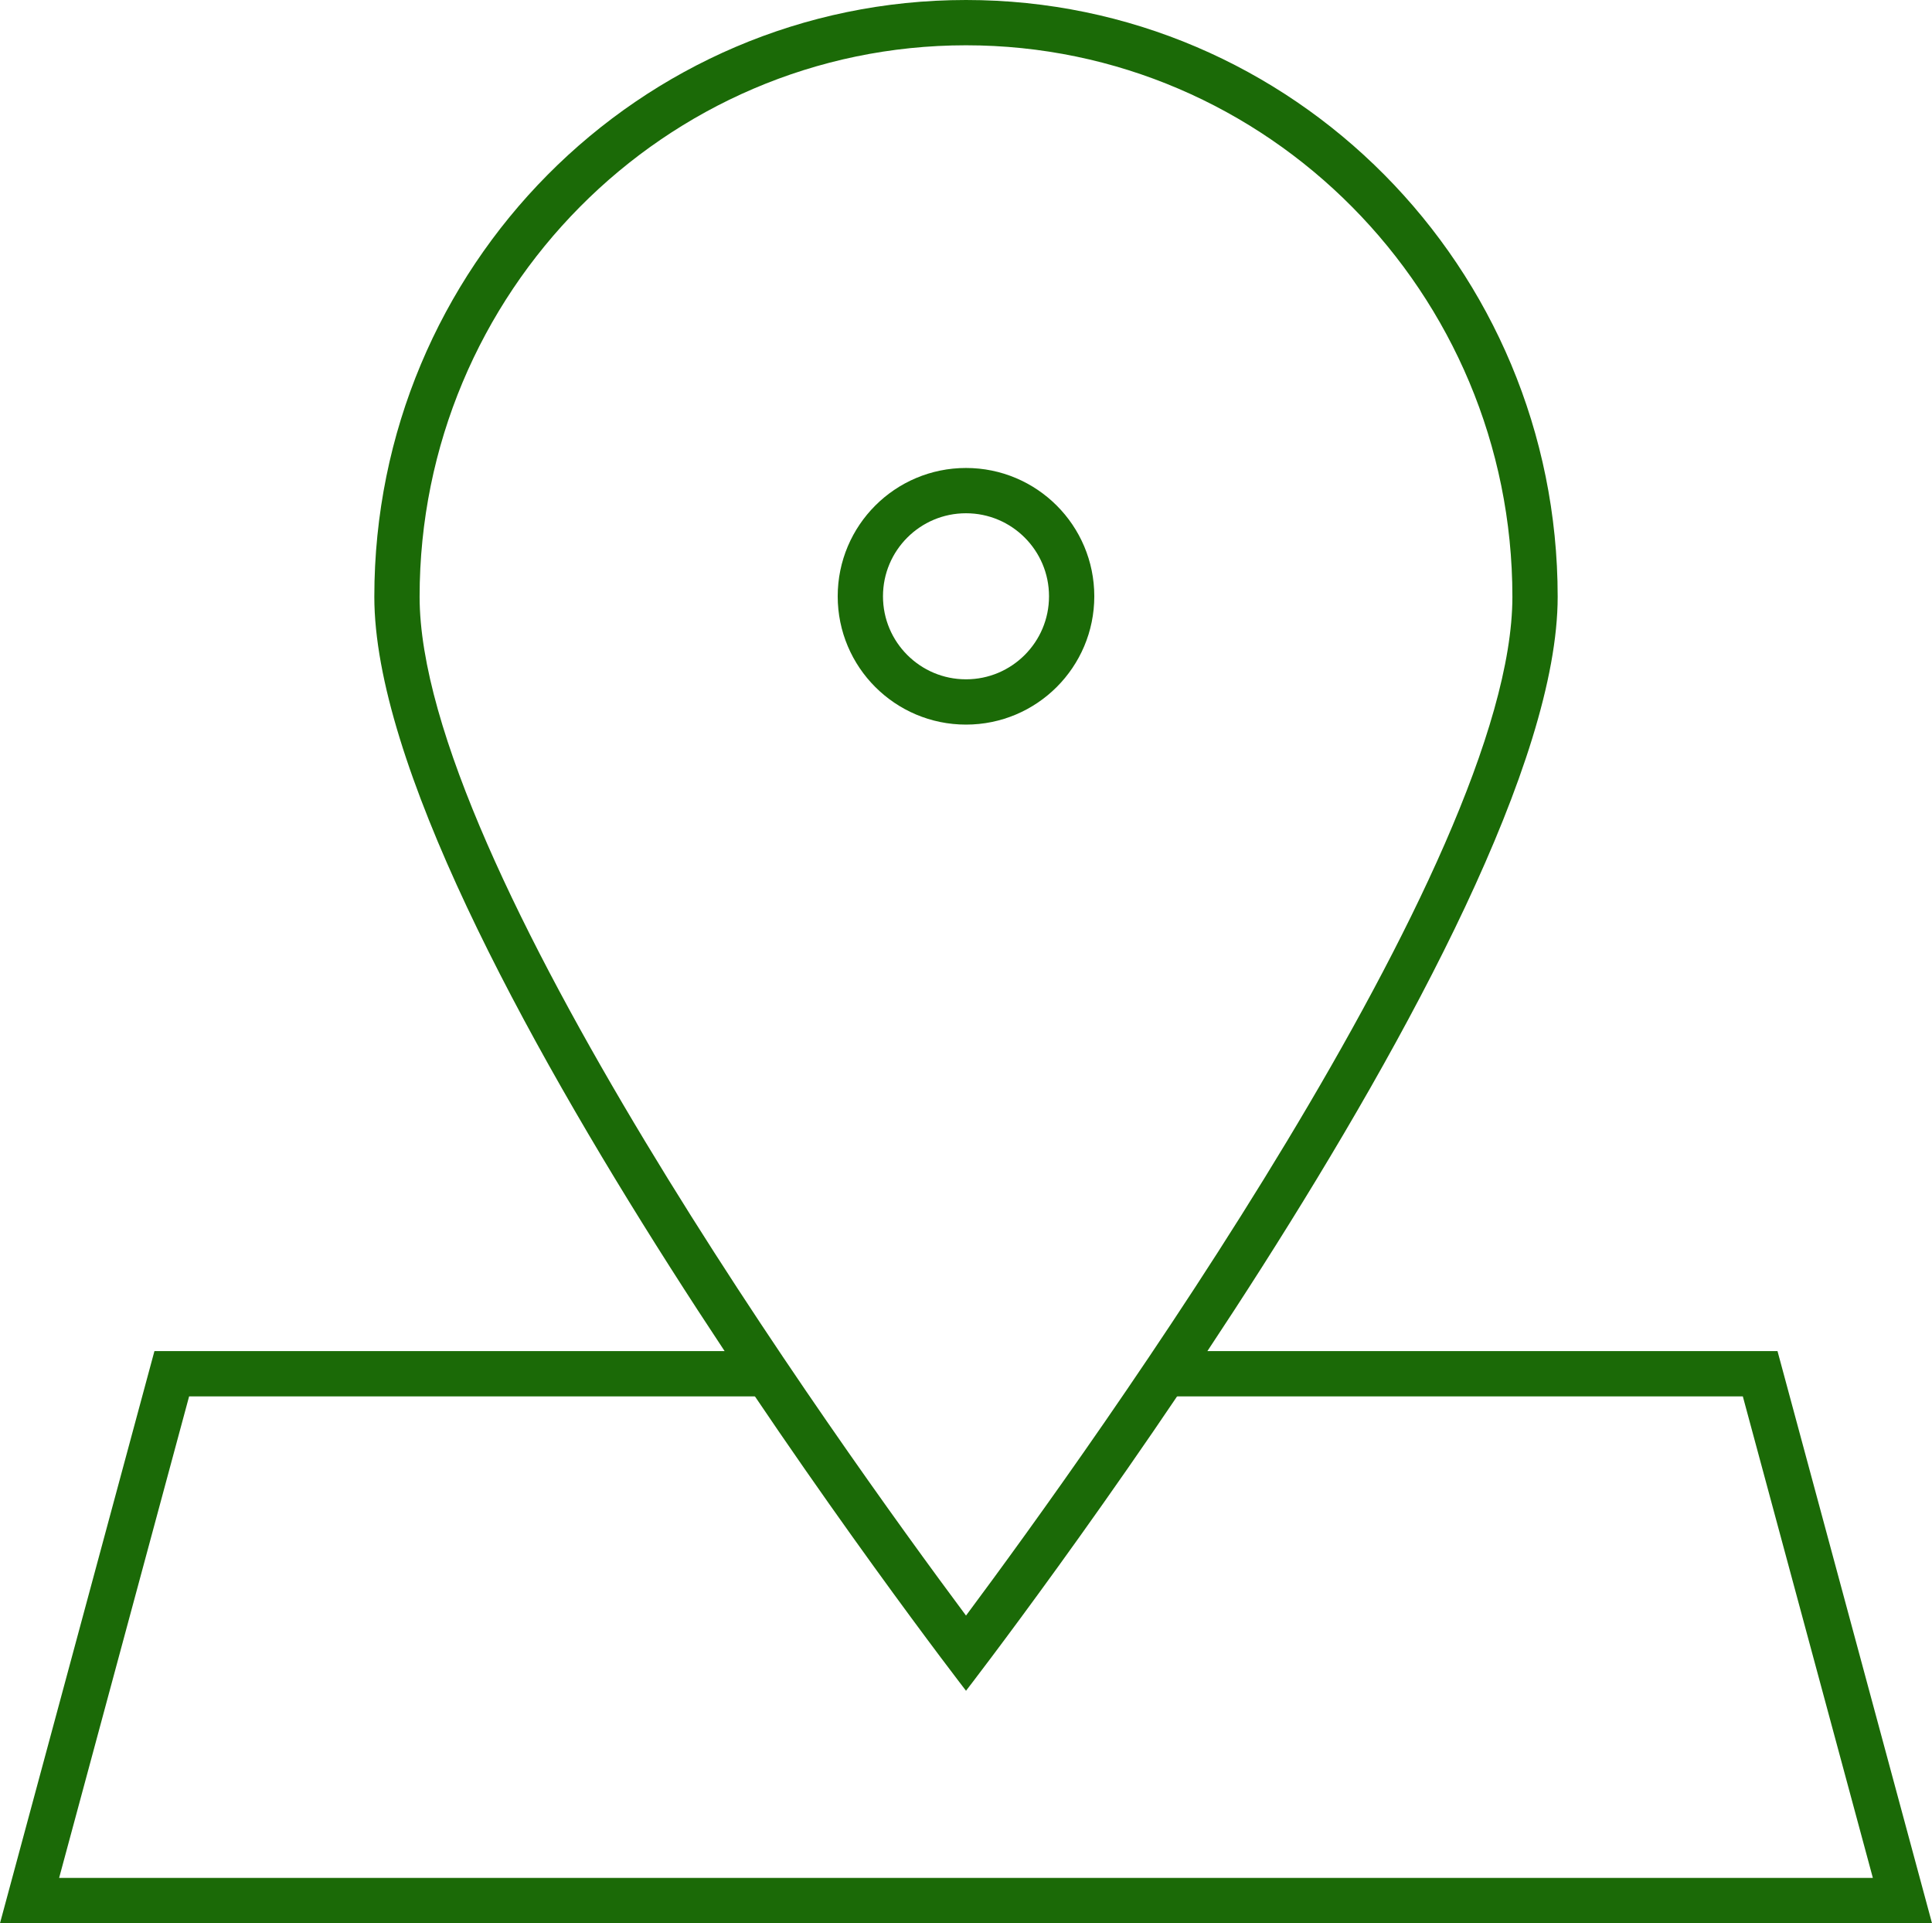 <?xml version="1.0" encoding="utf-8"?>
<!-- Generator: Adobe Illustrator 13.0.0, SVG Export Plug-In . SVG Version: 6.00 Build 14948)  -->
<!DOCTYPE svg PUBLIC "-//W3C//DTD SVG 1.1//EN" "http://www.w3.org/Graphics/SVG/1.1/DTD/svg11.dtd">
<svg version="1.1" id="Layer_1" xmlns="http://www.w3.org/2000/svg" xmlns:xlink="http://www.w3.org/1999/xlink" x="0px" y="0px"
	 width="128px" height="127.399px" viewBox="0 0 128 127.399" enable-background="new 0 0 128 127.399" xml:space="preserve">
<g>
	<path fill="none" d="M64,109.524c-6.523-8.661-37.702-51.033-37.702-69.993c0-20.97,16.914-38.032,37.702-38.032
		s37.7,17.062,37.7,38.032C101.7,58.491,70.524,100.864,64,109.524L64,109.524z"/>
	<path fill="#1b6a07" d="M64.001,0C85.647,0,103.2,17.699,103.2,39.53c0,21.83-39.199,72.471-39.199,72.471S24.8,61.36,24.8,39.53
		C24.8,17.699,42.351,0,64.001,0 M64.001,3C44.039,3,27.8,19.387,27.8,39.53c0,17.548,27.8,56.209,36.201,67.491
		c8.4-11.283,36.199-49.95,36.199-67.491C100.2,19.387,83.961,3,64.001,3L64.001,3z"/>
	<circle fill="none" stroke="#1b6a07" stroke-width="3" cx="64" cy="39.5" r="7"/>
	<polygon fill="#1b6a07" points="117.764,89.5 77.865,89.5 75.547,92.501 115.467,92.501 124.082,124.399 3.917,124.399 
		12.529,92.501 52.518,92.501 50.517,89.5 10.232,89.5 0,127.399 128,127.399 	"/>
</g>
</svg>
